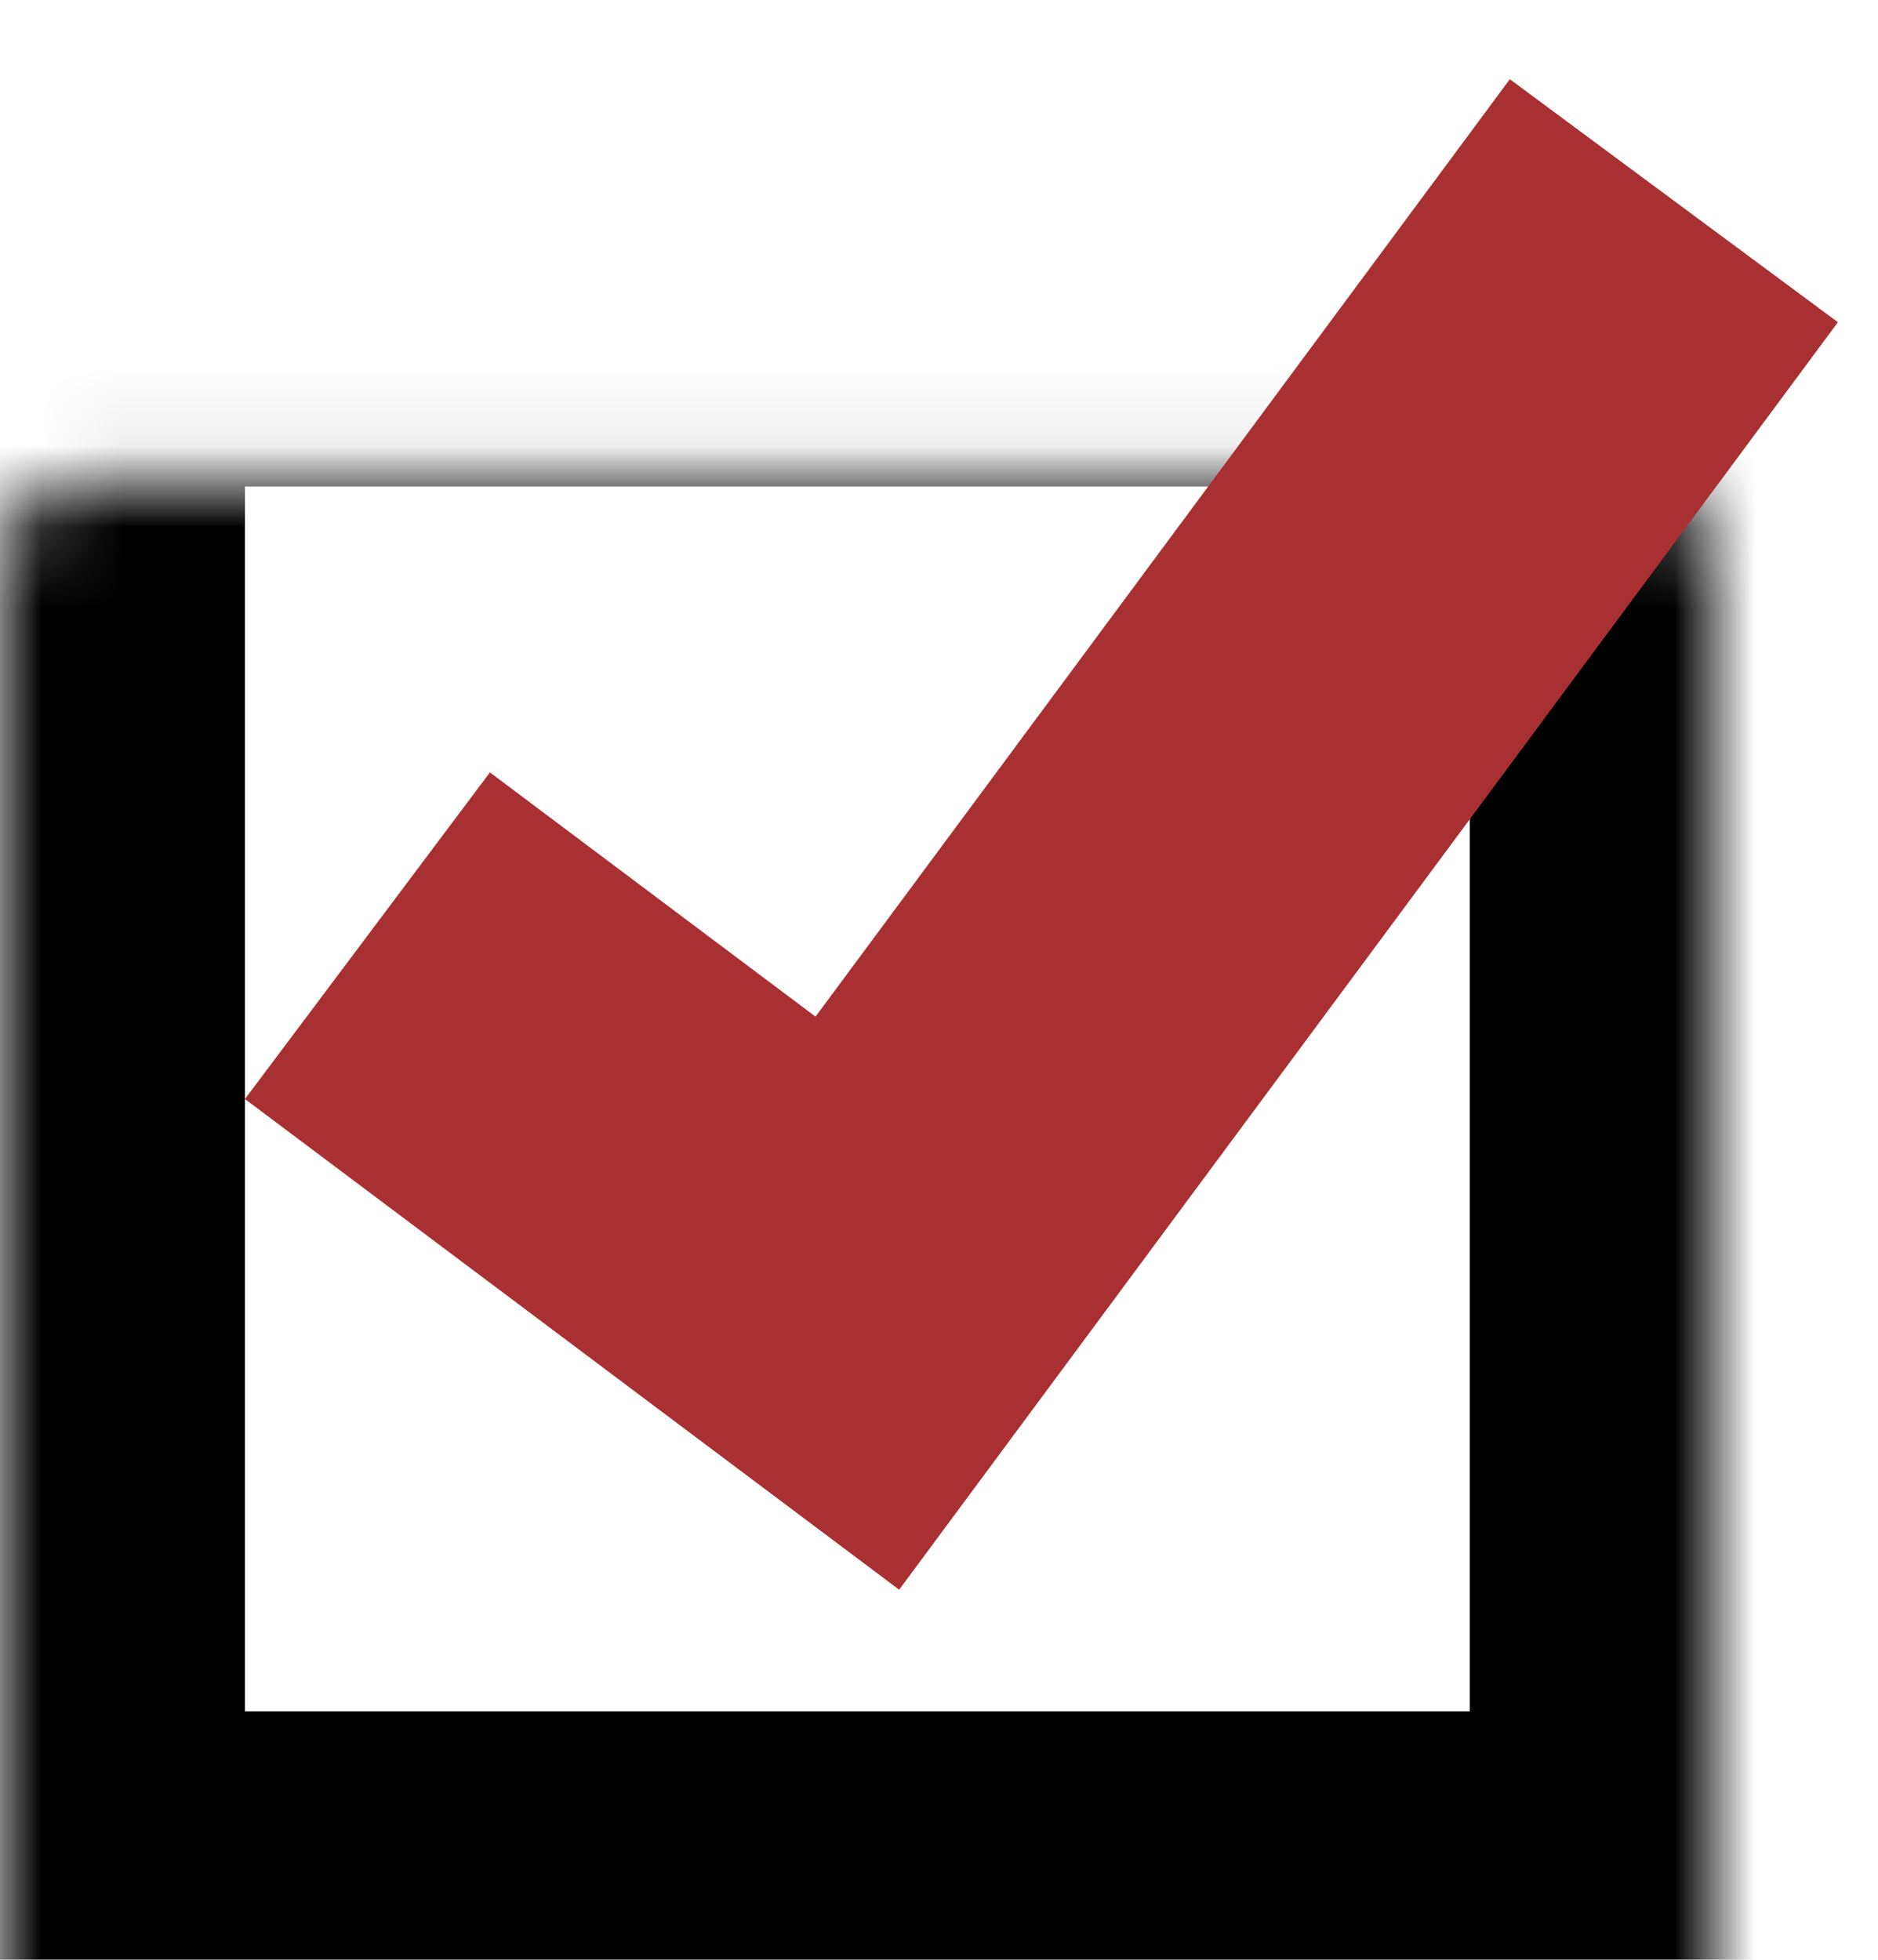<svg width="23" height="24" viewBox="0 0 23 24" fill="none" xmlns="http://www.w3.org/2000/svg">
<mask id="path-1-inside-1_56_2616" fill="white">
<rect y="2.958" width="21" height="21" rx="1"/>
</mask>
<rect y="2.958" width="21" height="21" rx="1" stroke="black" stroke-width="6" mask="url(#path-1-inside-1_56_2616)"/>
<path d="M4.5 11.459L10.5 15.959L20.5 2.458" stroke="#A93032" stroke-width="5"/>
</svg>
